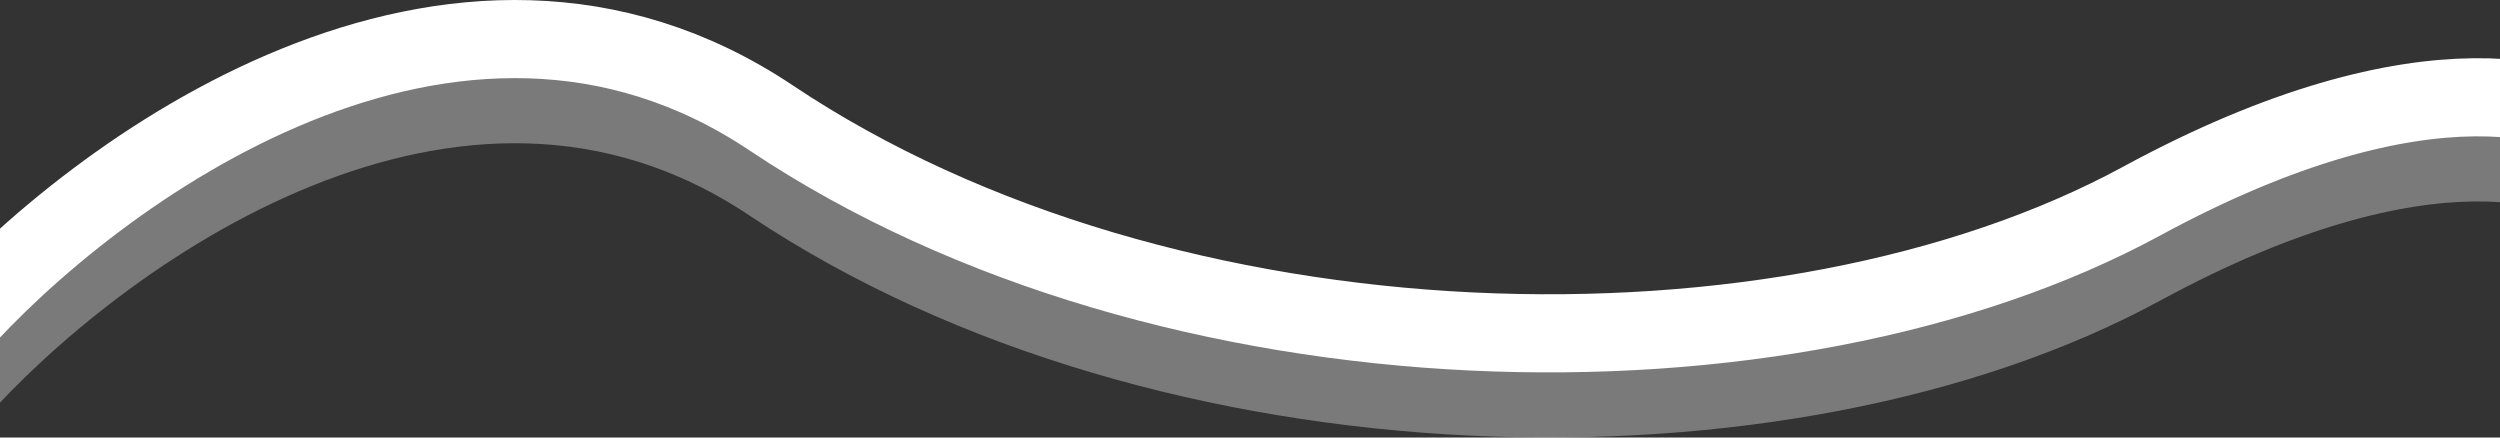 <?xml version="1.0" encoding="UTF-8"?> <svg xmlns="http://www.w3.org/2000/svg" width="1920" height="336" viewBox="0 0 1920 336" fill="none"><rect x="0" y="0" width="1920" height="336" fill="#333333" stroke="none"/> <path d="M-36 254.075C71.927 131.702 348.665 -72.331 592.206 90.522C896.632 294.088 1371.06 303.091 1644.62 154.543C1863.47 35.704 1983.4 75.35 2016 110.028" stroke="white" stroke-width="60"></path> <path d="M-36 304.075C71.927 181.702 348.665 -22.331 592.206 140.522C896.632 344.088 1371.06 353.091 1644.62 204.543C1863.47 85.704 1983.4 125.35 2016 160.028" stroke="white" stroke-opacity="0.35" stroke-width="60"></path> </svg> 